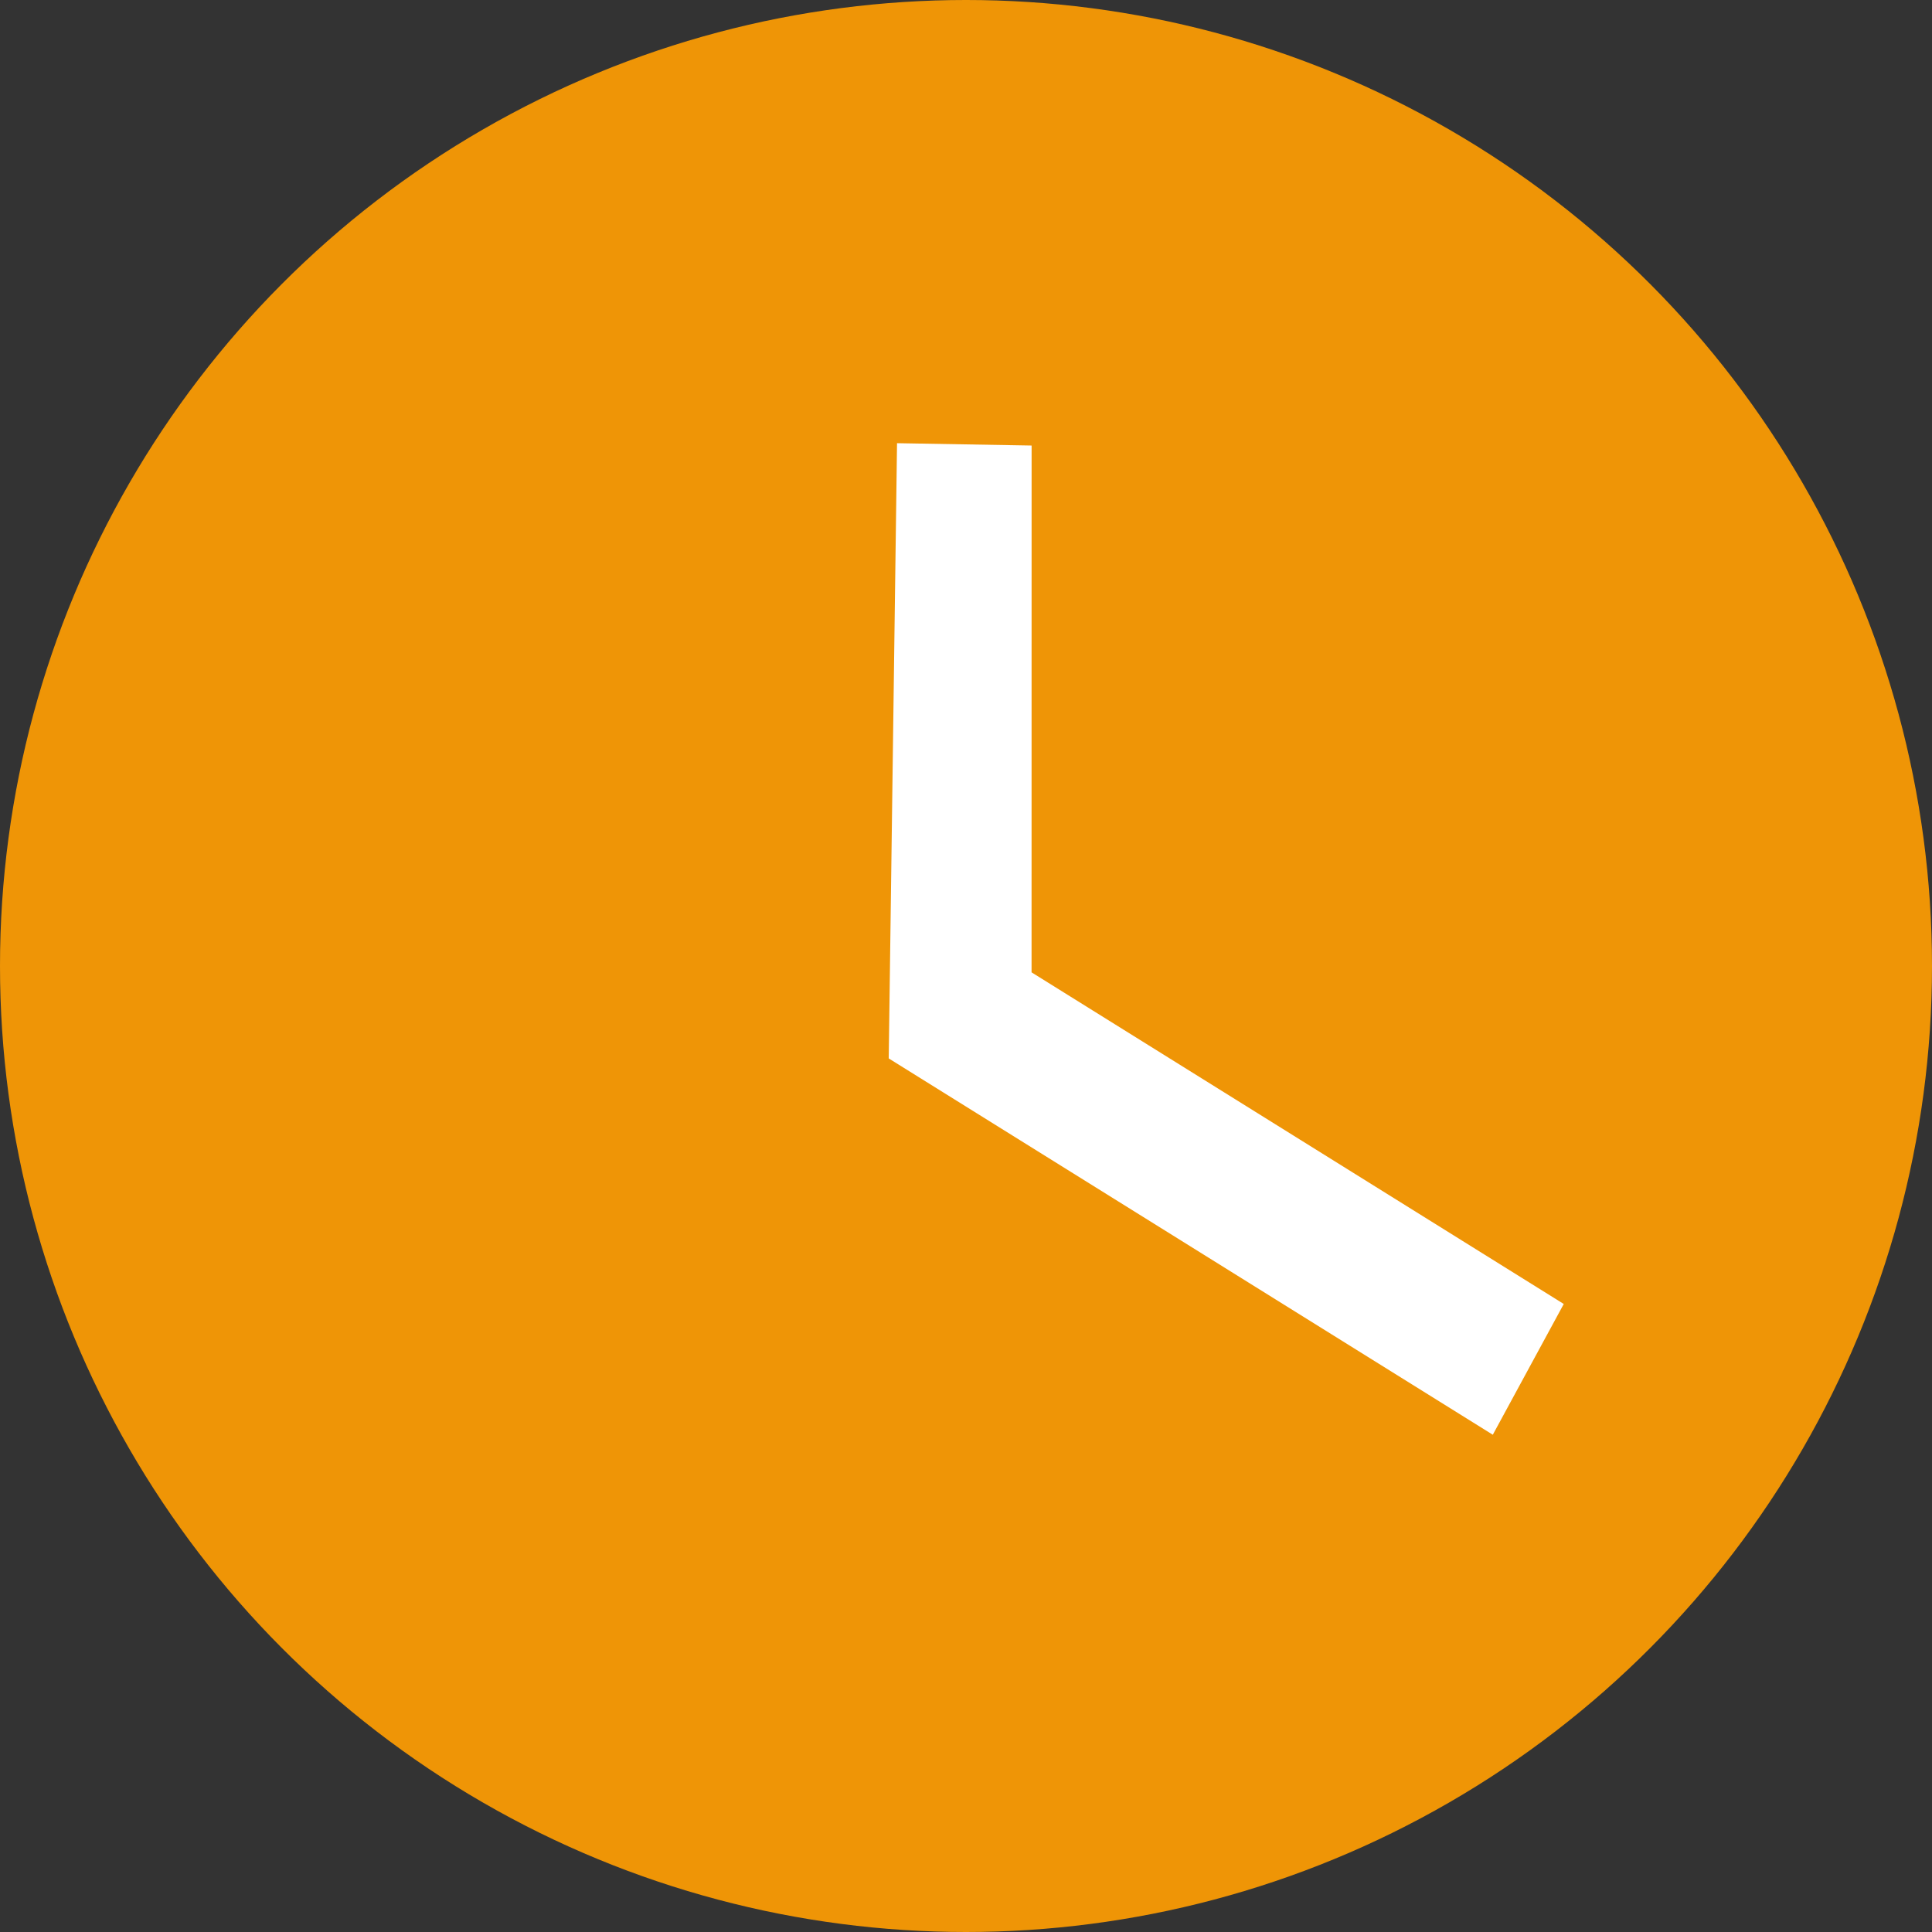 <svg xmlns="http://www.w3.org/2000/svg" width="23" height="23" viewBox="0 0 23 23">
  <rect x="0" y="0" width="23" height="23" fill="#333333" stroke="none"/>
  <g id="icon-pending" transform="translate(-2788.279 -1682)">
    <circle id="Ellipse_1348" data-name="Ellipse 1348" cx="11.5" cy="11.5" r="11.5" transform="translate(2788.279 1682)" fill="#ef9506"/>
    <path id="check_small_FILL1_wght400_GRAD0_opsz48" d="M5.2,6.292,0,1.133,1.133,0,5.644,4.357l7.241-1.815.533,1.689Z" transform="translate(2799.773 1686.489) rotate(46)" fill="#fff"/>
  </g>
</svg>
